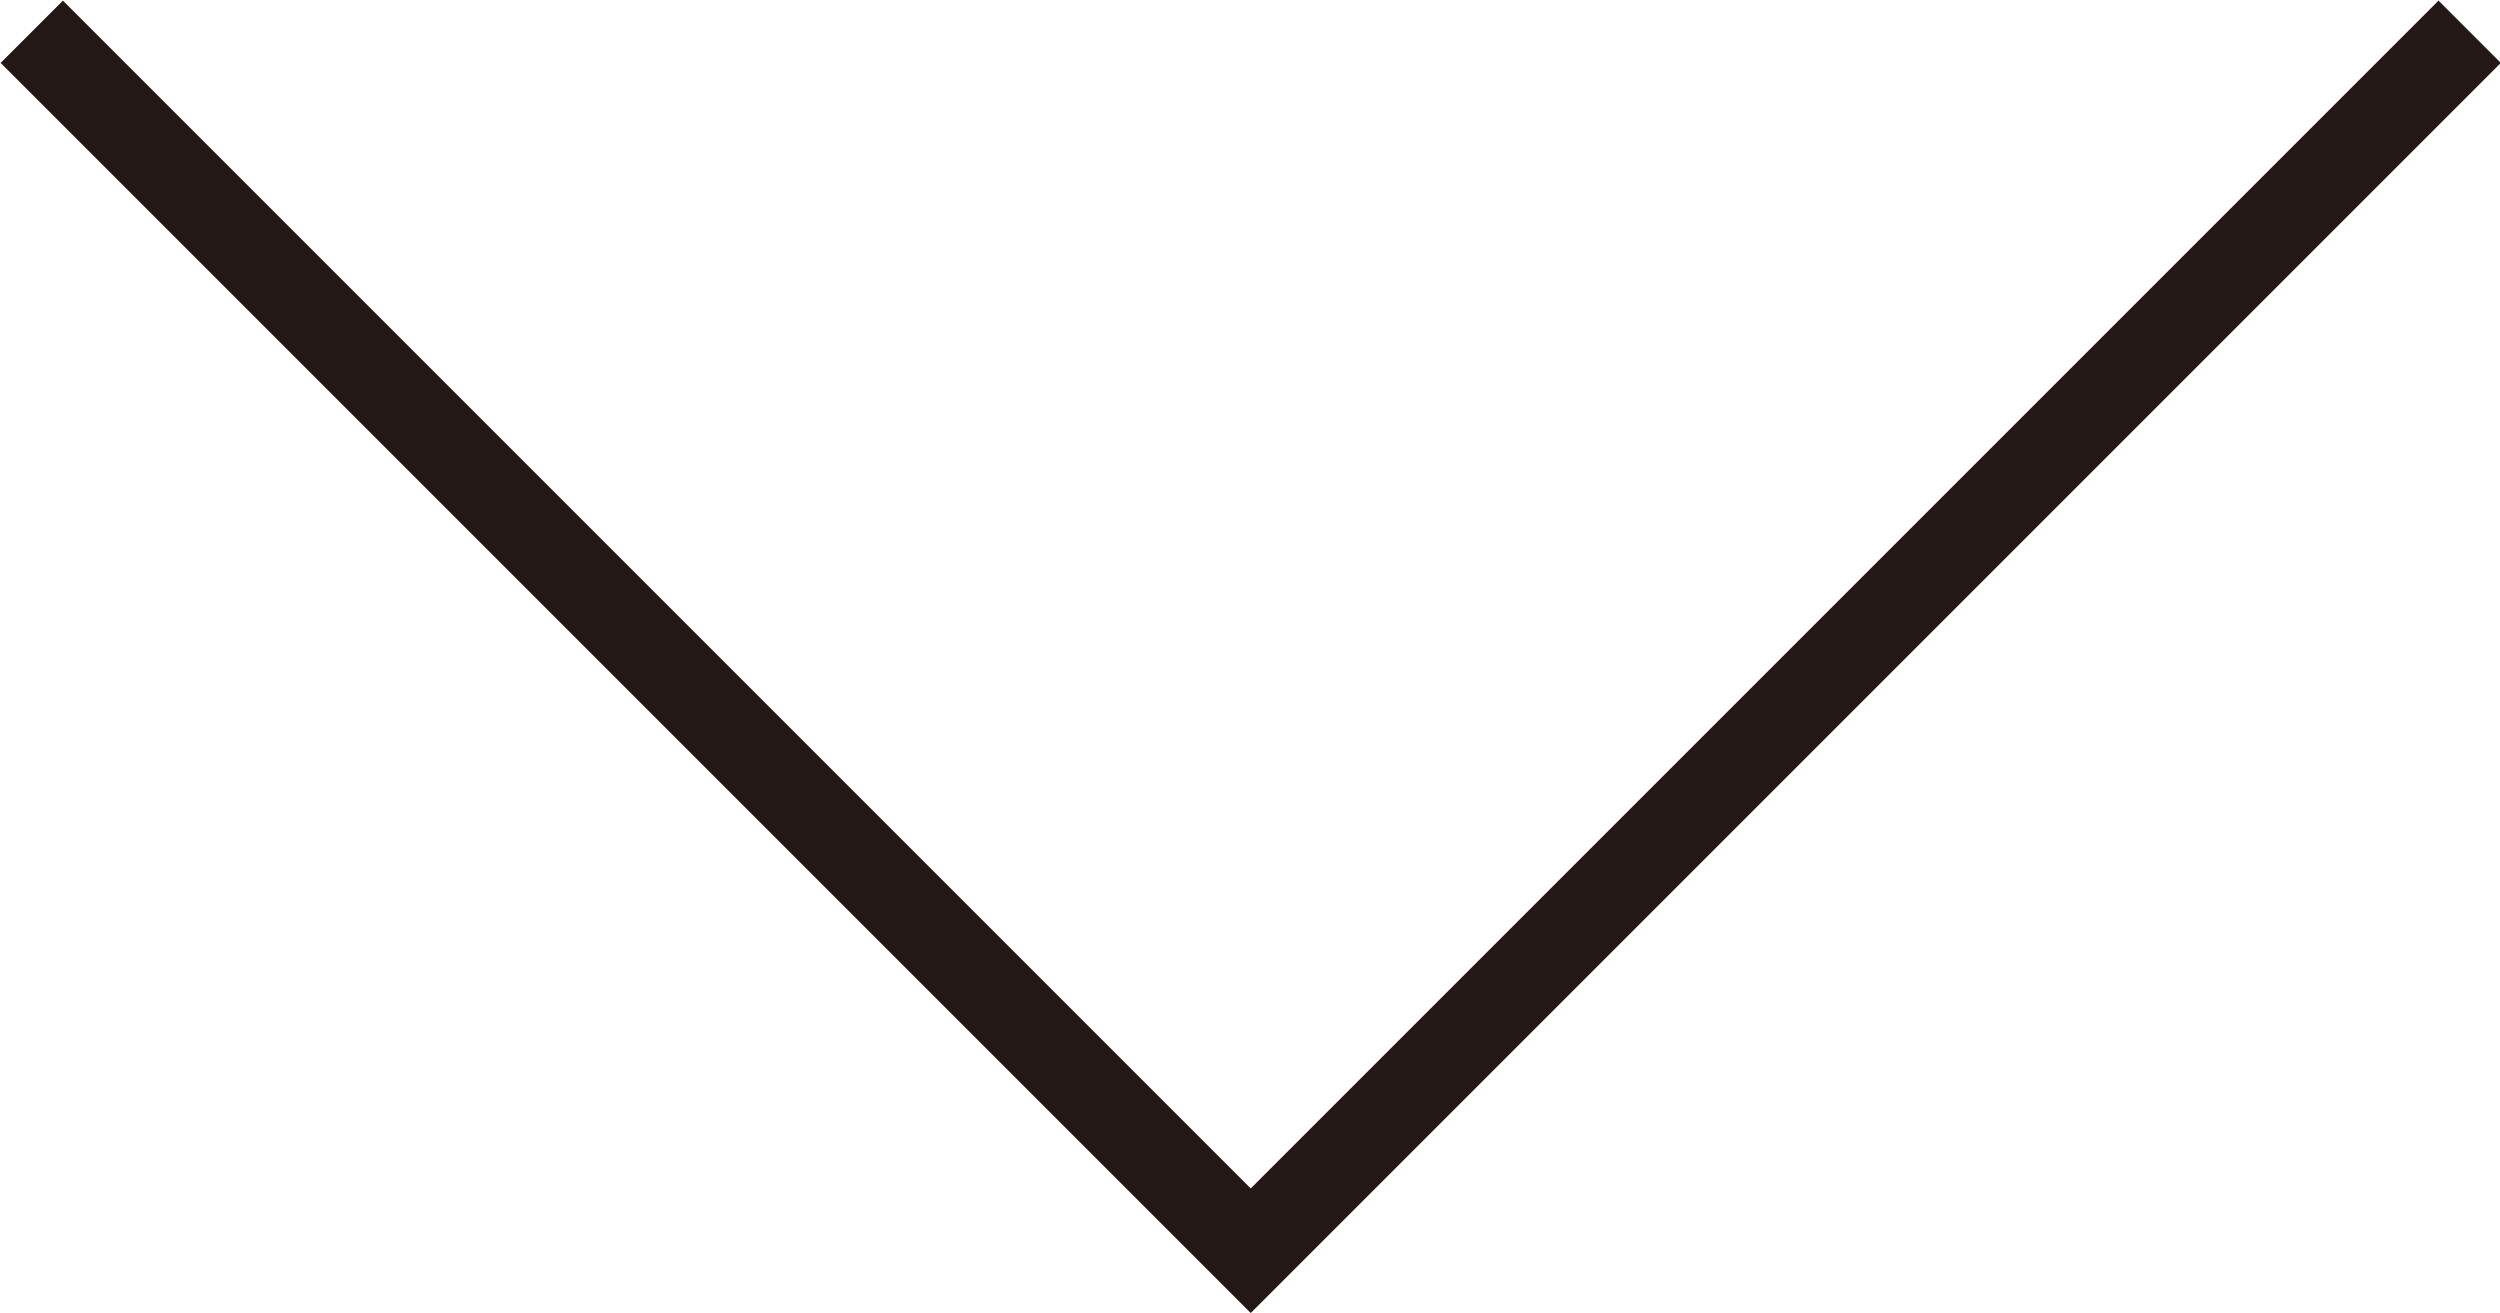 <?xml version="1.0" encoding="UTF-8"?><svg id="_レイヤー_2" xmlns="http://www.w3.org/2000/svg" viewBox="0 0 17.31 9.09"><defs><style>.cls-1{fill:none;stroke:#231815;stroke-miterlimit:10;stroke-width:.61px;}</style></defs><g id="_レイヤー_6"><polyline class="cls-1" points="17.1 .22 8.66 8.66 .22 .22"/></g></svg>